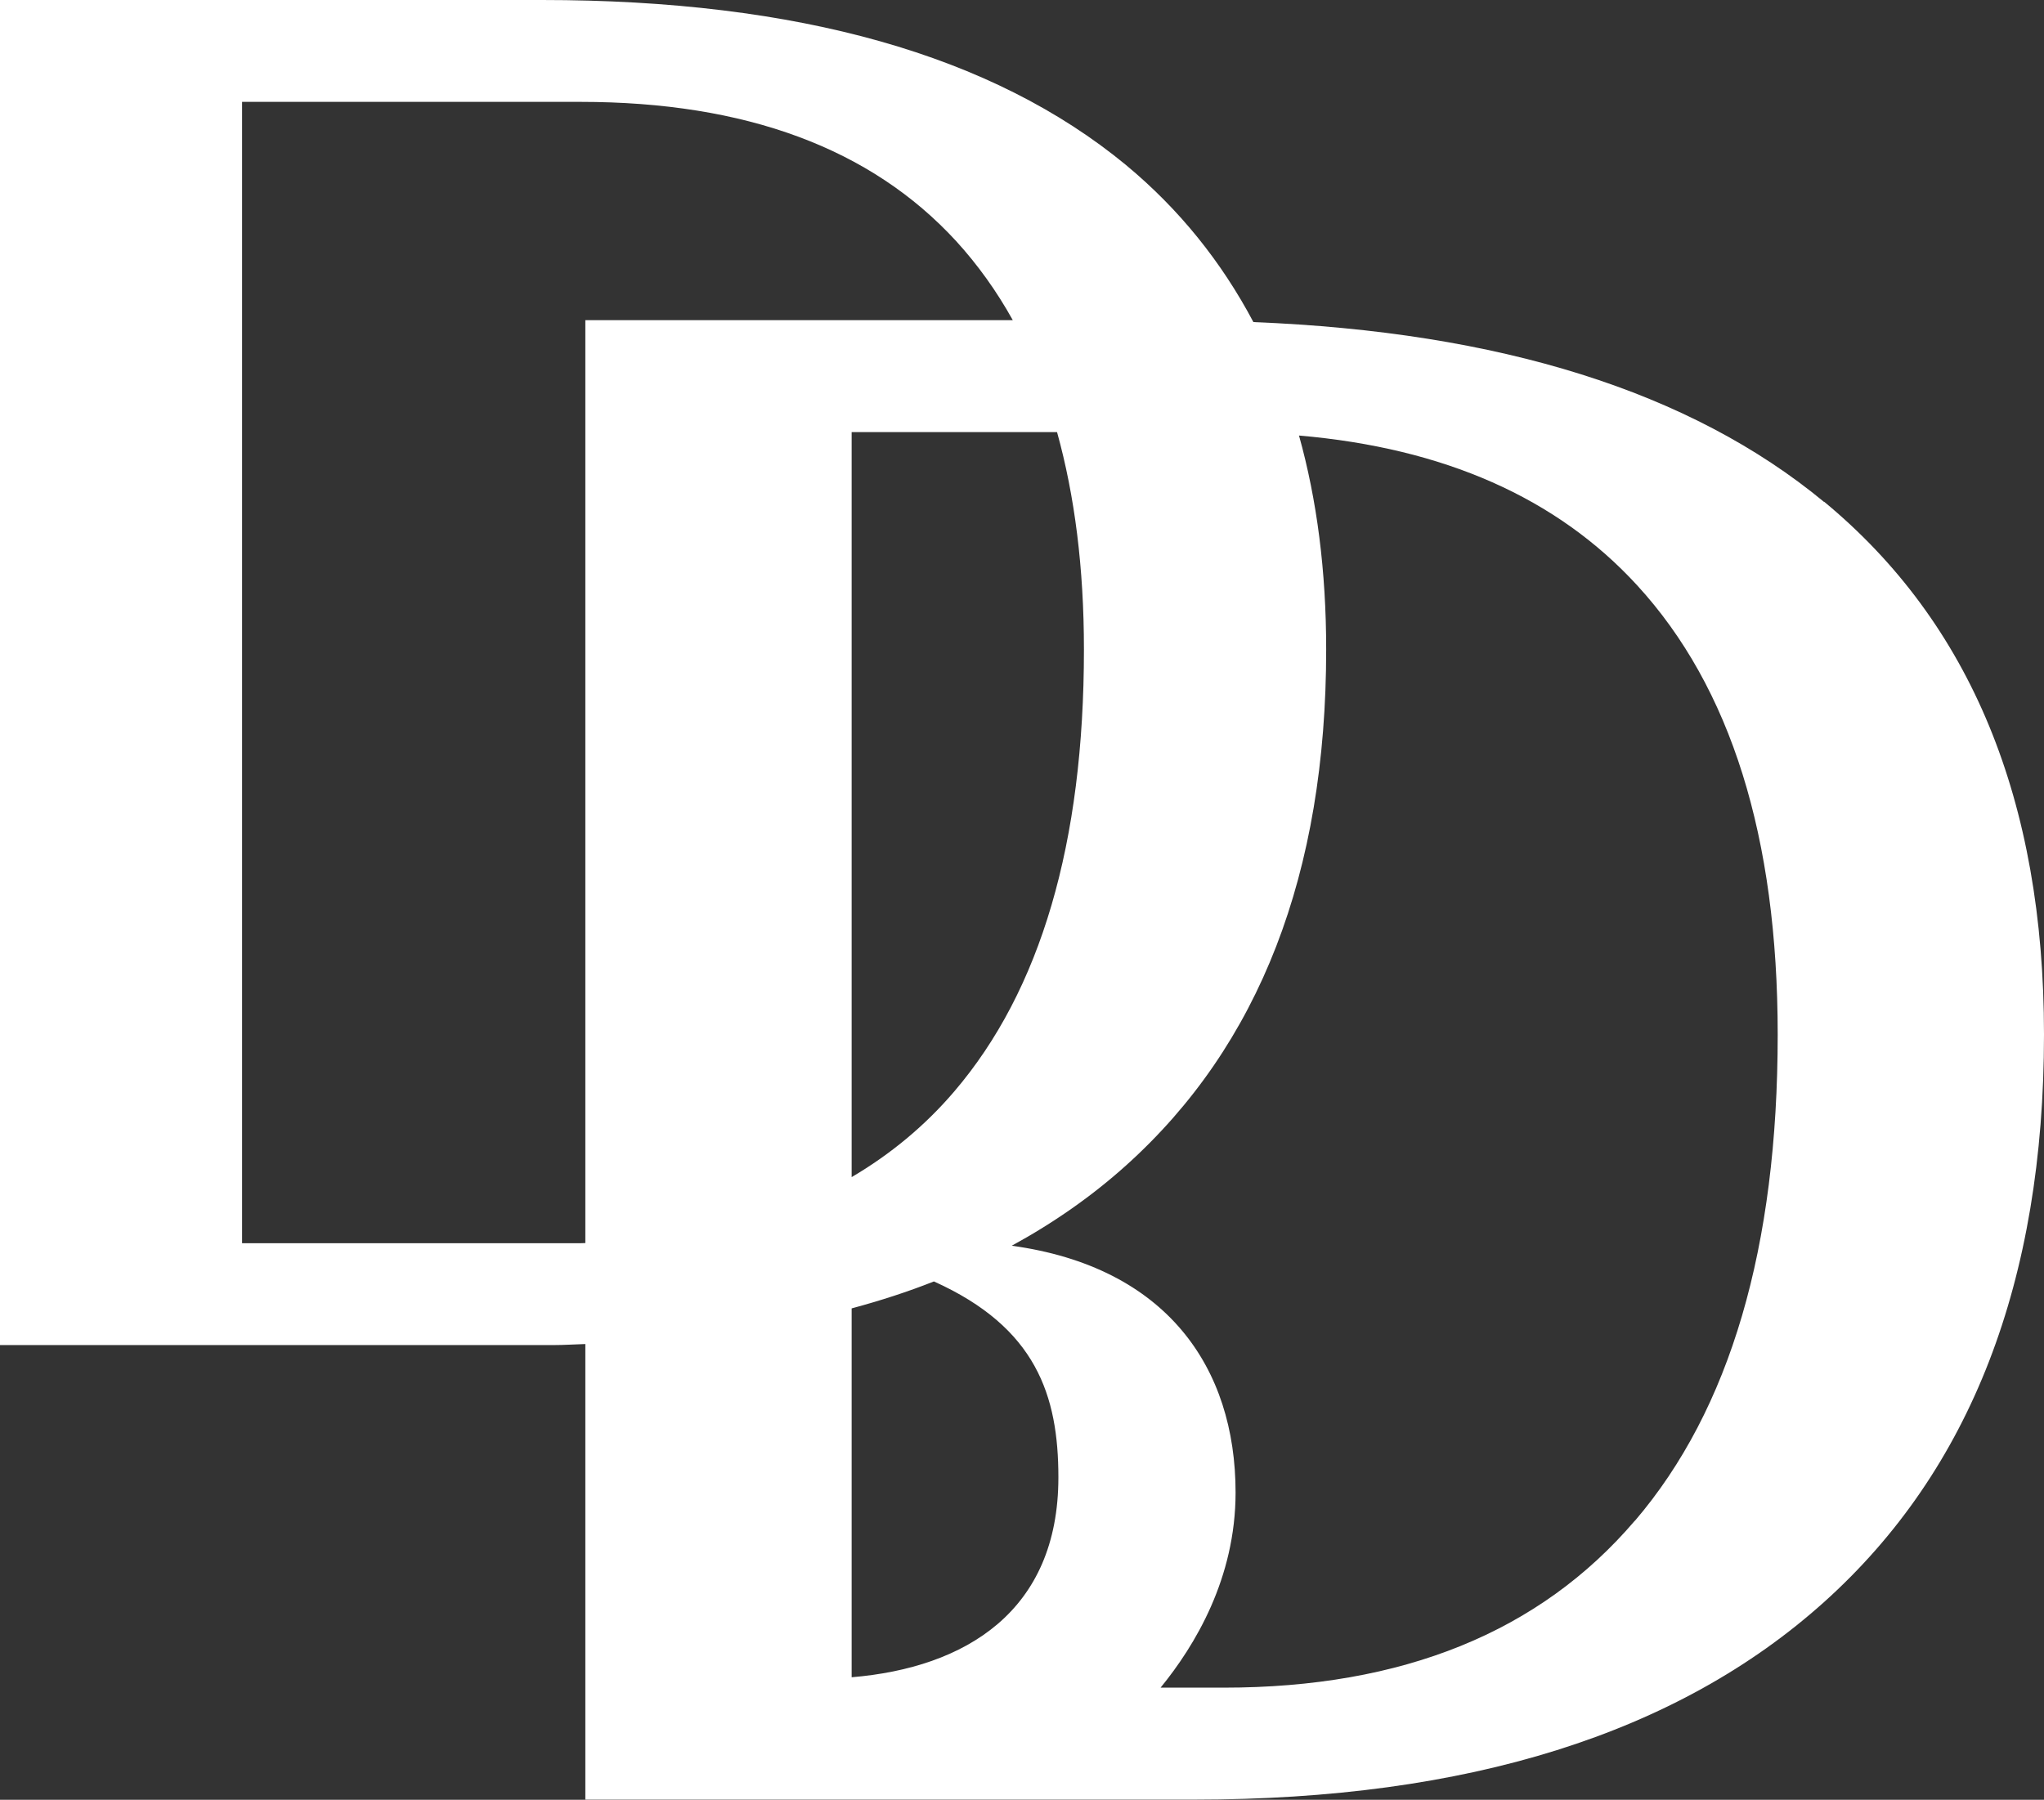 <svg viewBox="0 0 137.62 121.2" xmlns="http://www.w3.org/2000/svg" data-name="Layer 2" id="Layer_2">
  <rect x="0" y="0" width="137.62" height="121.2" fill="#333333" stroke="none"/>
  <defs>
    <style>
      .cls-1 {
        fill: #fff;
        stroke-width: 0px;
      }
    </style>
  </defs>
  <path d="M122.81,33.8c-9-7.44-21.84-11.45-38.42-12.11-2.15-4.06-4.99-7.6-8.57-10.57C66.85,3.71,53.74,0,36.49,0H0v90.58h37.27c.73,0,1.42-.05,2.14-.07v30.68h40.99c18.41,0,32.55-4.44,42.42-13.31,9.87-8.87,14.8-21.61,14.8-38.22,0-15.75-4.93-27.71-14.8-35.87ZM72.98,43.74c0,13.03-2.91,22.95-8.73,29.76-1.99,2.33-4.31,4.24-6.91,5.77V29.1h13.83c1.19,4.29,1.81,9.14,1.81,14.63ZM39.08,83.72h-22.78V6.86h22.78c11.13,0,19.56,3.13,25.3,9.38,1.45,1.59,2.72,3.36,3.81,5.32h-28.78v62.15c-.11,0-.21.01-.32.01ZM62.89,86.3c6.88,3.1,8.37,7.68,8.37,13.19,0,9.03-6.27,12.82-13.92,13.46v-24.84c1.93-.52,3.79-1.12,5.55-1.82ZM110.07,102.41c-6.4,7.5-15.64,11.24-27.68,11.24h-4.25c2.32-2.84,5.05-7.37,5.05-13.14,0-8.42-4.65-15.19-15.07-16.62,2.82-1.54,5.4-3.34,7.71-5.42,8.97-8.07,13.46-19.65,13.46-34.74,0-5.27-.62-10.07-1.83-14.4,9.76.84,17.36,4.19,22.77,10.09,6.31,6.88,9.46,16.96,9.46,30.25,0,14.33-3.2,25.24-9.61,32.74Z" class="cls-1"></path>
</svg>